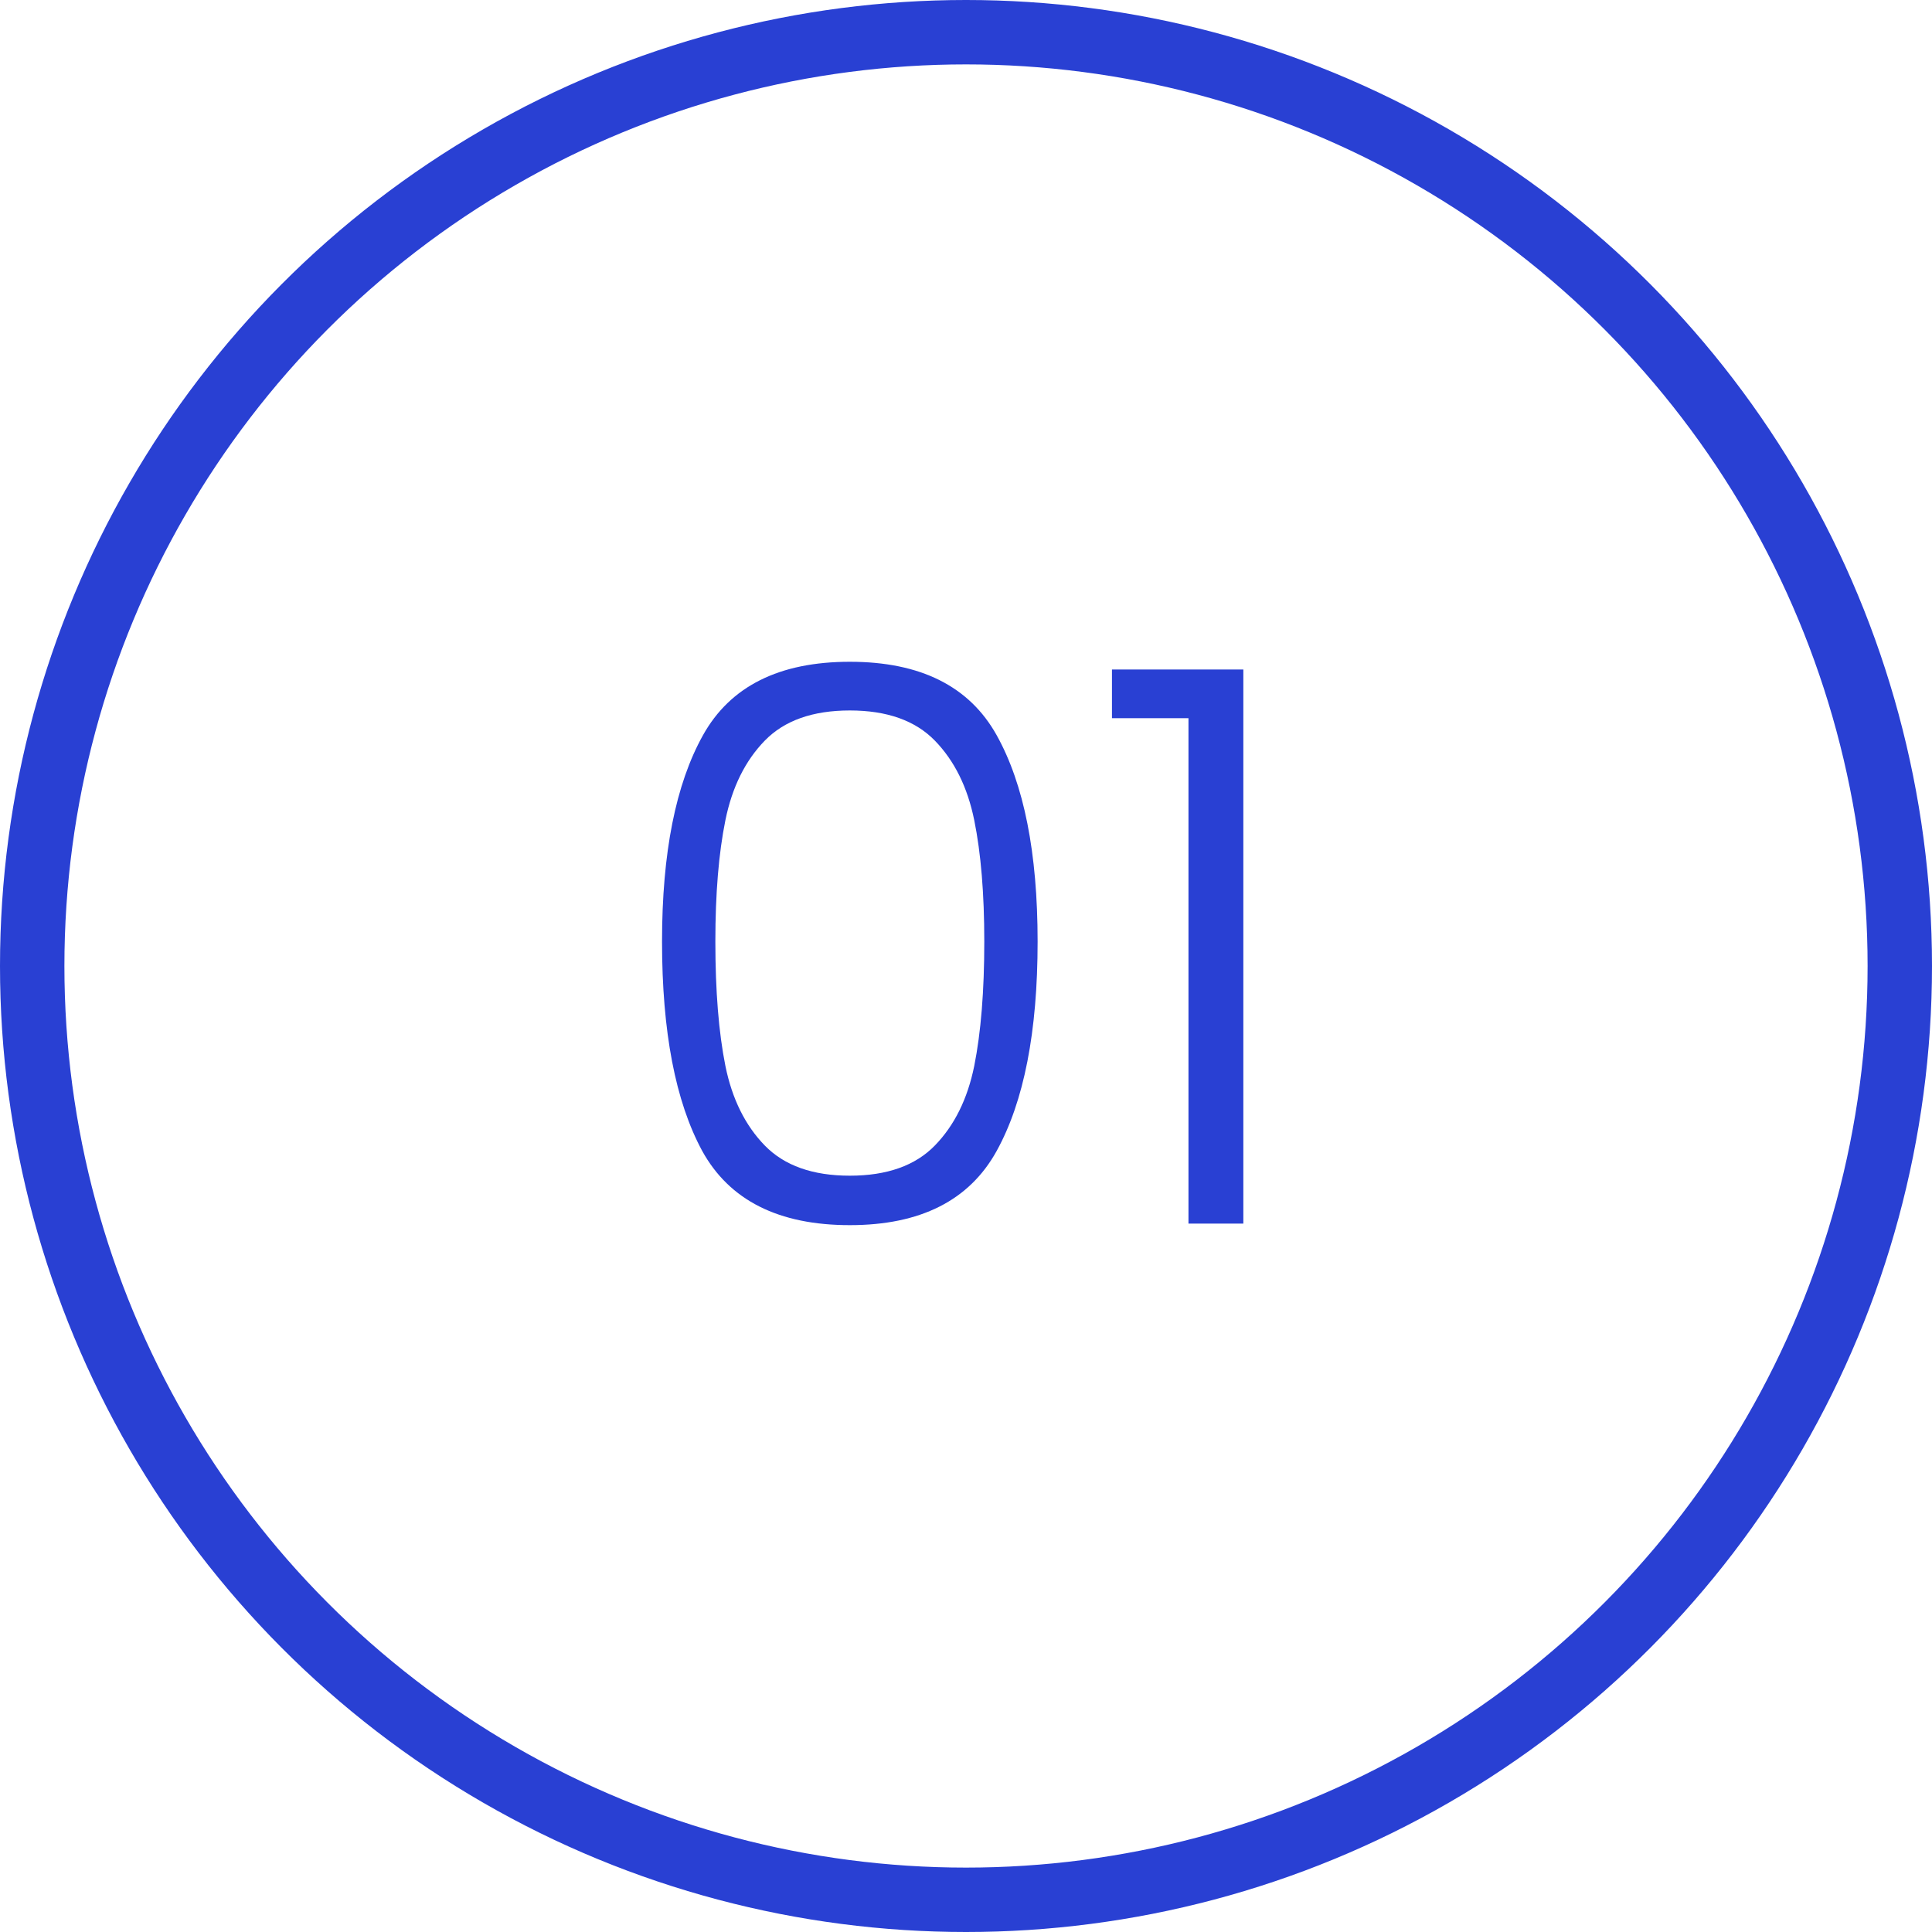 <svg width="60" height="60" viewBox="0 0 60 60" fill="none" xmlns="http://www.w3.org/2000/svg">
<circle cx="30" cy="30" r="29" stroke="#2940D3" stroke-width="2"/>
<path d="M20.56 29.24C20.56 26.488 20.984 24.352 21.832 22.832C22.68 21.312 24.2 20.552 26.392 20.552C28.584 20.552 30.104 21.312 30.952 22.832C31.8 24.352 32.224 26.488 32.224 29.24C32.224 32.04 31.8 34.208 30.952 35.744C30.104 37.28 28.584 38.048 26.392 38.048C24.184 38.048 22.656 37.28 21.808 35.744C20.976 34.208 20.56 32.04 20.56 29.24ZM30.568 29.24C30.568 27.752 30.464 26.496 30.256 25.472C30.048 24.448 29.64 23.624 29.032 23C28.424 22.376 27.544 22.064 26.392 22.064C25.24 22.064 24.36 22.376 23.752 23C23.144 23.624 22.736 24.448 22.528 25.472C22.32 26.496 22.216 27.752 22.216 29.24C22.216 30.776 22.32 32.064 22.528 33.104C22.736 34.128 23.144 34.952 23.752 35.576C24.36 36.2 25.24 36.512 26.392 36.512C27.544 36.512 28.424 36.2 29.032 35.576C29.64 34.952 30.048 34.128 30.256 33.104C30.464 32.064 30.568 30.776 30.568 29.24ZM34.533 22.304V20.792H38.613V38H36.909V22.304H34.533Z" fill="#2940D3"/>
</svg>
